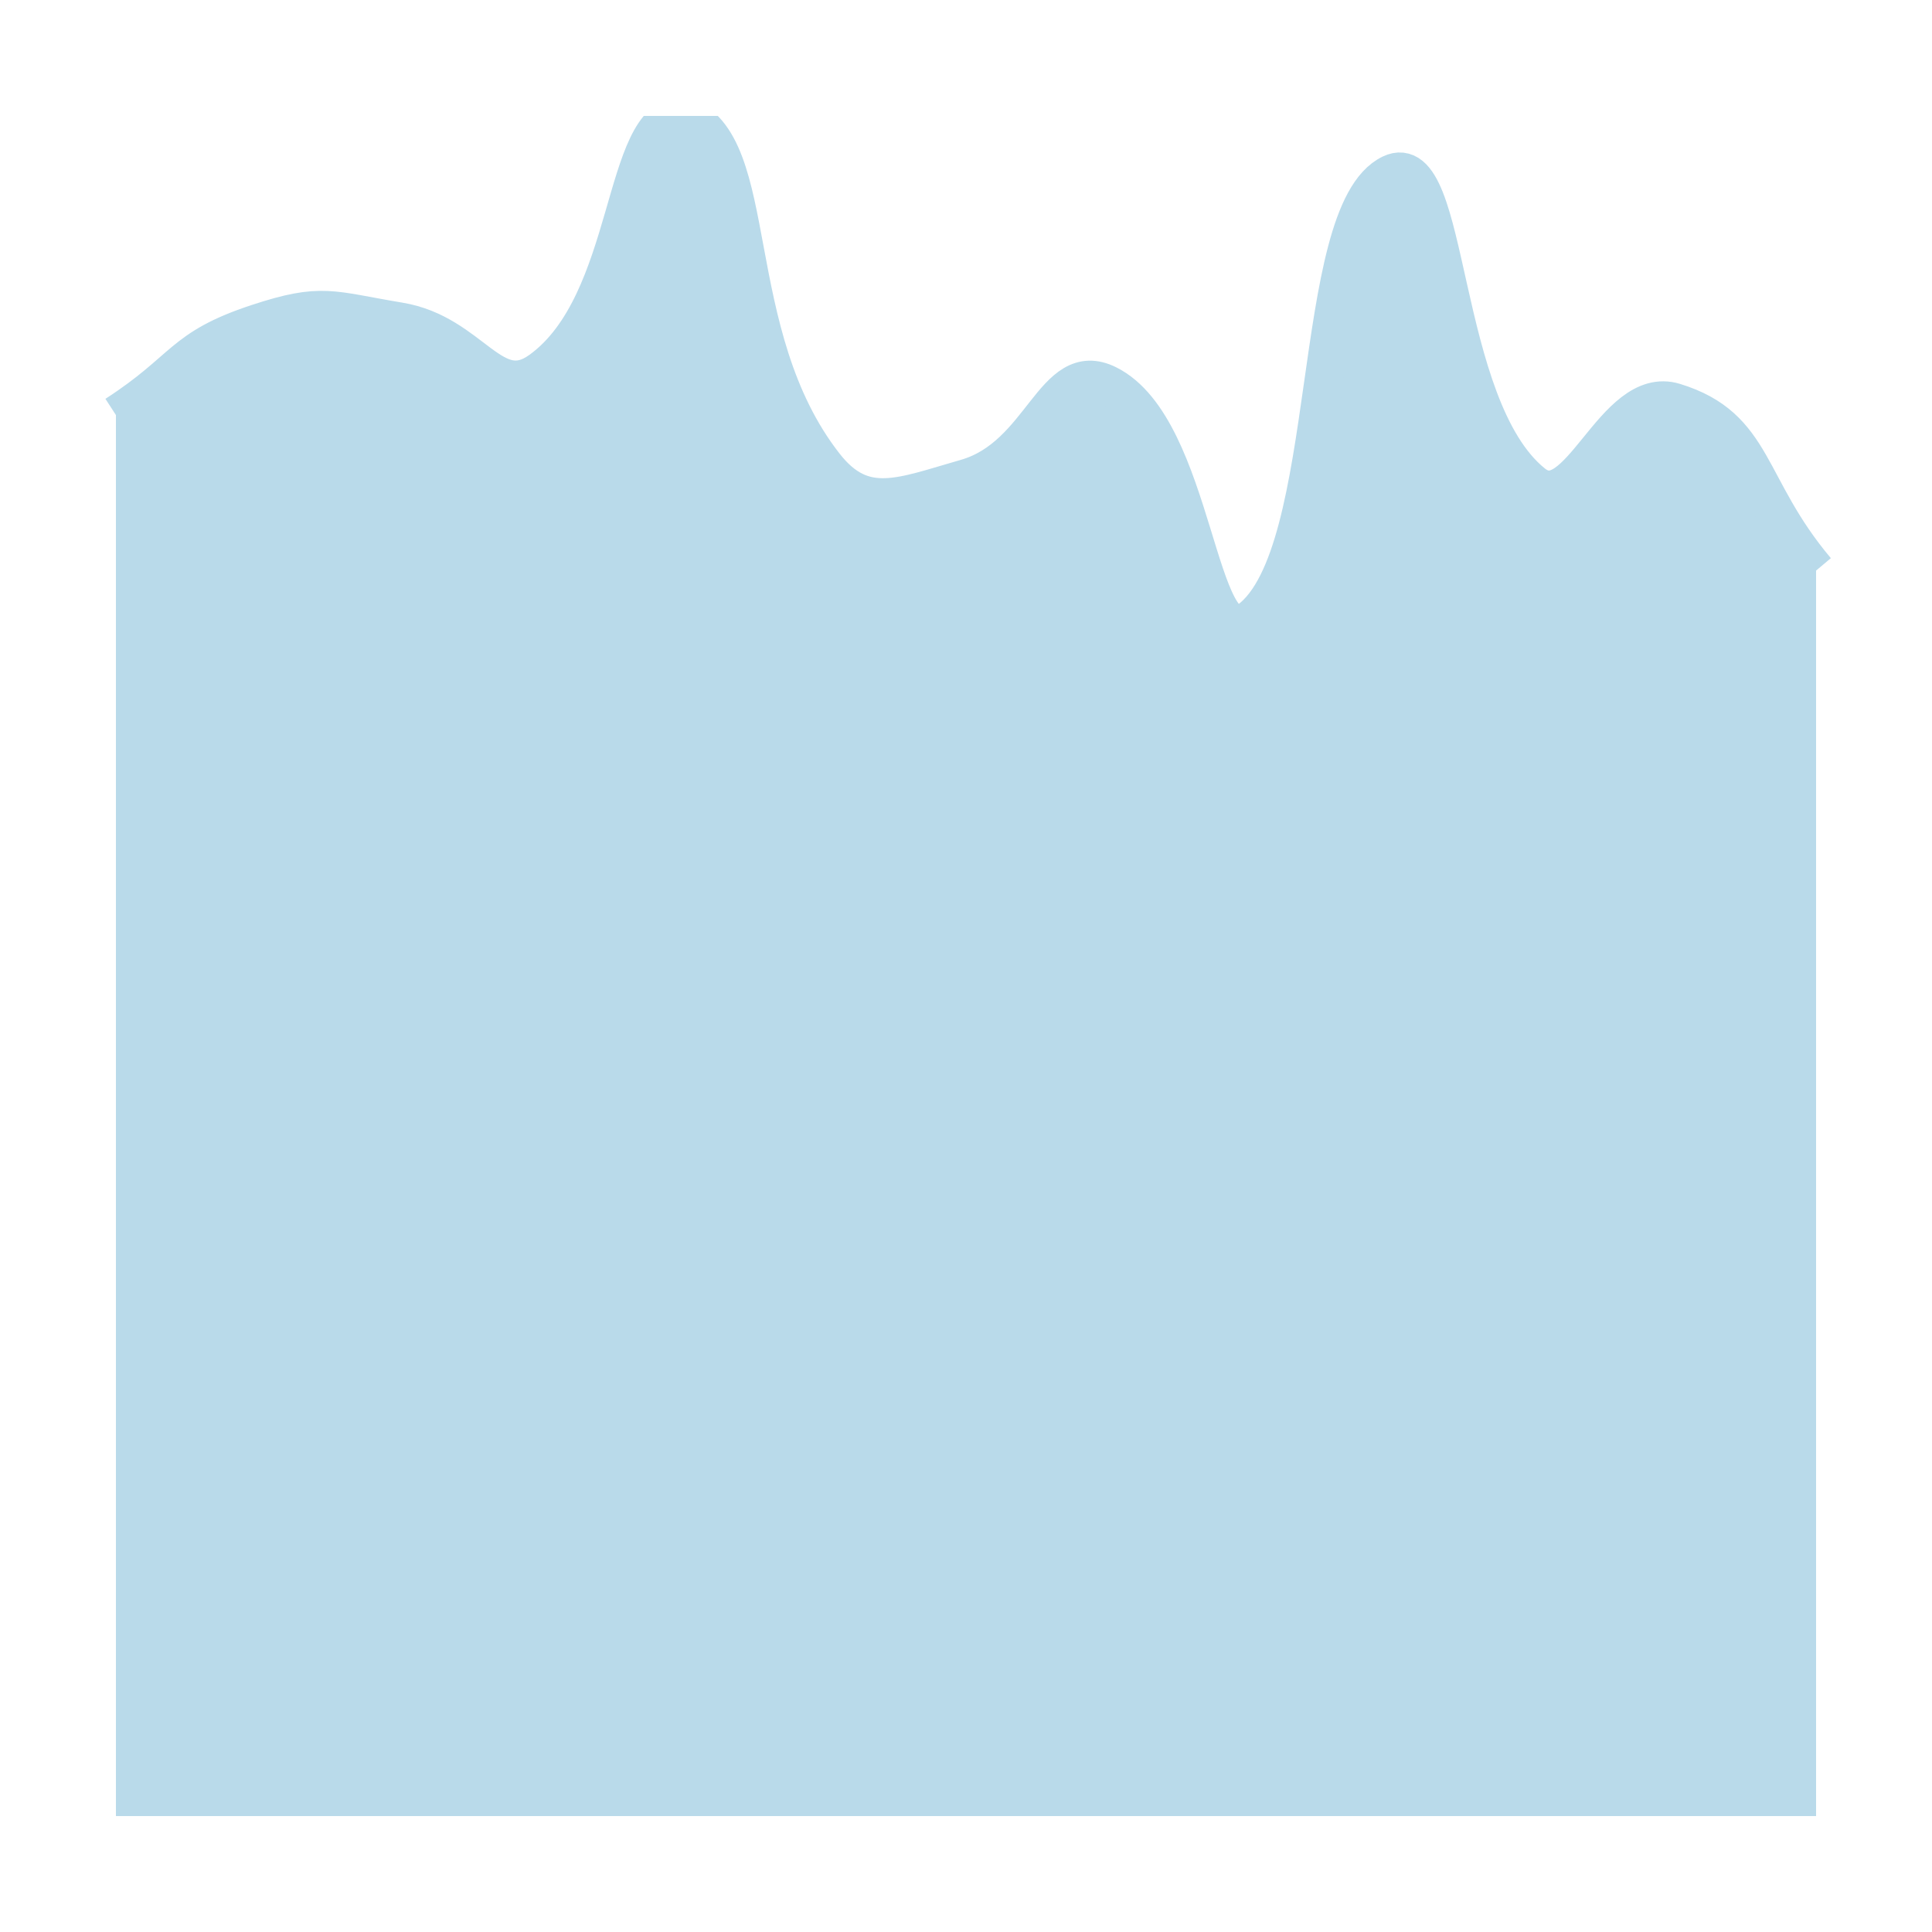 <svg xmlns="http://www.w3.org/2000/svg" xmlns:xlink="http://www.w3.org/1999/xlink" version="1.1" preserveAspectRatio="none" viewBox="0 0 100 100"> <defs> <clipPath id="clip-1" fill-rule="nonzero" ><path d="M 6,6 L 6,94 94,94 94,6 Z" /></clipPath> <clipPath id="clip-2" fill-rule="nonzero" ><path d="M 6,6 L 6,94 94,94 94,6 Z" /></clipPath> <clipPath id="clip-3" fill-rule="nonzero" ><path d="M 0,6 L 0,94 100,94 100,6 Z" /></clipPath></defs> <g stroke="none" fill="transparent" fill-rule="nonzero" fill-opacity="1" > <rect x="0" y="0" width="100" height="100" transform="matrix(1 0 0 1 0 0)" /></g> <g stroke="none" fill="#b9daea11" fill-rule="nonzero" fill-opacity="1"  clip-path="url(#clip-2)" > <path d="M 6,21.483 C 9.667,19.111 9.347,18.053 13.333,16.739 C 16.68,15.637 17.102,16.061 20.667,16.652 C 24.435,17.276 25.509,20.978 28,19.169 C 32.842,15.652 32.138,6 35.333,6 C 39.471,7.389 37.342,17.279 42.667,24.092 C 44.675,26.662 46.658,25.719 50,24.766 C 53.992,23.628 54.532,18.508 57.333,19.909 C 61.865,22.175 61.954,34.119 64.667,32.102 C 69.287,28.667 67.754,11.054 72,9.005 C 75.087,7.516 74.377,21.03 79.333,25.025 C 81.71,26.941 83.542,19.867 86.667,20.827 C 90.876,22.121 90.333,25.181 94,29.534 L 94,94 L 94,94 L 6,94 L 6,94 Z" /> </g> <g stroke="#b9daea33" stroke-width="2" stroke-linecap="butt" stroke-linejoin="miter" stroke-miterlimit="4" stroke-opacity="1" fill="none" clip-path="url(#clip-3)" > <path d="M 6,21.483 C 9.667,19.111 9.347,18.053 13.333,16.739 C 16.68,15.637 17.102,16.061 20.667,16.652 C 24.435,17.276 25.509,20.978 28,19.169 C 32.842,15.652 32.138,6 35.333,6 C 39.471,7.389 37.342,17.279 42.667,24.092 C 44.675,26.662 46.658,25.719 50,24.766 C 53.992,23.628 54.532,18.508 57.333,19.909 C 61.865,22.175 61.954,34.119 64.667,32.102 C 69.287,28.667 67.754,11.054 72,9.005 C 75.087,7.516 74.377,21.03 79.333,25.025 C 81.71,26.941 83.542,19.867 86.667,20.827 C 90.876,22.121 90.333,25.181 94,29.534" /> </g> <g stroke="none" fill="#b9daea11" fill-rule="nonzero" fill-opacity="1"  clip-path="url(#clip-3)" > <path d="Z" /> </g> <g stroke="#b9daea33" stroke-width="2" stroke-linecap="butt" stroke-linejoin="miter" stroke-miterlimit="4" stroke-opacity="1" fill="none" clip-path="url(#clip-3)" > <path d="Z" /> </g> <g stroke="none" fill="#b9daea11" fill-rule="nonzero" fill-opacity="1"  clip-path="url(#clip-3)" > <path d="Z" /> </g> <g stroke="#b9daea33" stroke-width="2" stroke-linecap="butt" stroke-linejoin="miter" stroke-miterlimit="4" stroke-opacity="1" fill="none" clip-path="url(#clip-3)" > <path d="Z" /> </g> <g stroke="none" fill="#b9daea11" fill-rule="nonzero" fill-opacity="1"  clip-path="url(#clip-3)" > <path d="Z" /> </g> <g stroke="#b9daea33" stroke-width="2" stroke-linecap="butt" stroke-linejoin="miter" stroke-miterlimit="4" stroke-opacity="1" fill="none" clip-path="url(#clip-3)" > <path d="Z" /> </g> <g stroke="none" fill="#b9daea11" fill-rule="nonzero" fill-opacity="1"  clip-path="url(#clip-3)" > <path d="Z" /> </g> <g stroke="#b9daea33" stroke-width="2" stroke-linecap="butt" stroke-linejoin="miter" stroke-miterlimit="4" stroke-opacity="1" fill="none" clip-path="url(#clip-3)" > <path d="Z" /> </g> <g stroke="none" fill="#b9daea11" fill-rule="nonzero" fill-opacity="1"  clip-path="url(#clip-3)" > <path d="Z" /> </g> <g stroke="#b9daea33" stroke-width="2" stroke-linecap="butt" stroke-linejoin="miter" stroke-miterlimit="4" stroke-opacity="1" fill="none" clip-path="url(#clip-3)" > <path d="Z" /> </g> <g stroke="none" fill="#b9daea11" fill-rule="nonzero" fill-opacity="1"  clip-path="url(#clip-3)" > <path d="Z" /> </g> <g stroke="#b9daea33" stroke-width="2" stroke-linecap="butt" stroke-linejoin="miter" stroke-miterlimit="4" stroke-opacity="1" fill="none" clip-path="url(#clip-3)" > <path d="Z" /> </g> <g stroke="none" fill="#b9daea11" fill-rule="nonzero" fill-opacity="1"  clip-path="url(#clip-3)" > <path d="Z" /> </g> <g stroke="#b9daea33" stroke-width="2" stroke-linecap="butt" stroke-linejoin="miter" stroke-miterlimit="4" stroke-opacity="1" fill="none" clip-path="url(#clip-3)" > <path d="Z" /> </g> <g stroke="none" fill="#b9daea11" fill-rule="nonzero" fill-opacity="1"  clip-path="url(#clip-3)" > <path d="Z" /> </g> <g stroke="#b9daea33" stroke-width="2" stroke-linecap="butt" stroke-linejoin="miter" stroke-miterlimit="4" stroke-opacity="1" fill="none" clip-path="url(#clip-3)" > <path d="Z" /> </g> <g stroke="none" fill="#b9daea11" fill-rule="nonzero" fill-opacity="1"  clip-path="url(#clip-3)" > <path d="Z" /> </g> <g stroke="#b9daea33" stroke-width="2" stroke-linecap="butt" stroke-linejoin="miter" stroke-miterlimit="4" stroke-opacity="1" fill="none" clip-path="url(#clip-3)" > <path d="Z" /> </g> <g stroke="none" fill="#b9daea11" fill-rule="nonzero" fill-opacity="1"  clip-path="url(#clip-3)" > <path d="Z" /> </g> <g stroke="#b9daea33" stroke-width="2" stroke-linecap="butt" stroke-linejoin="miter" stroke-miterlimit="4" stroke-opacity="1" fill="none" clip-path="url(#clip-3)" > <path d="Z" /> </g> <g stroke="none" fill="#b9daea11" fill-rule="nonzero" fill-opacity="1"  clip-path="url(#clip-3)" > <path d="Z" /> </g> <g stroke="#b9daea33" stroke-width="2" stroke-linecap="butt" stroke-linejoin="miter" stroke-miterlimit="4" stroke-opacity="1" fill="none" clip-path="url(#clip-3)" > <path d="Z" /> </g> <g stroke="none" fill="#b9daea11" fill-rule="nonzero" fill-opacity="1"  clip-path="url(#clip-3)" > <path d="Z" /> </g> <g stroke="#b9daea33" stroke-width="2" stroke-linecap="butt" stroke-linejoin="miter" stroke-miterlimit="4" stroke-opacity="1" fill="none" clip-path="url(#clip-3)" > <path d="Z" /> </g> <g stroke="none" fill="#b9daea11" fill-rule="nonzero" fill-opacity="1"  clip-path="url(#clip-3)" > <path d="Z" /> </g> <g stroke="#b9daea33" stroke-width="2" stroke-linecap="butt" stroke-linejoin="miter" stroke-miterlimit="4" stroke-opacity="1" fill="none" clip-path="url(#clip-3)" > <path d="Z" /> </g> </svg>